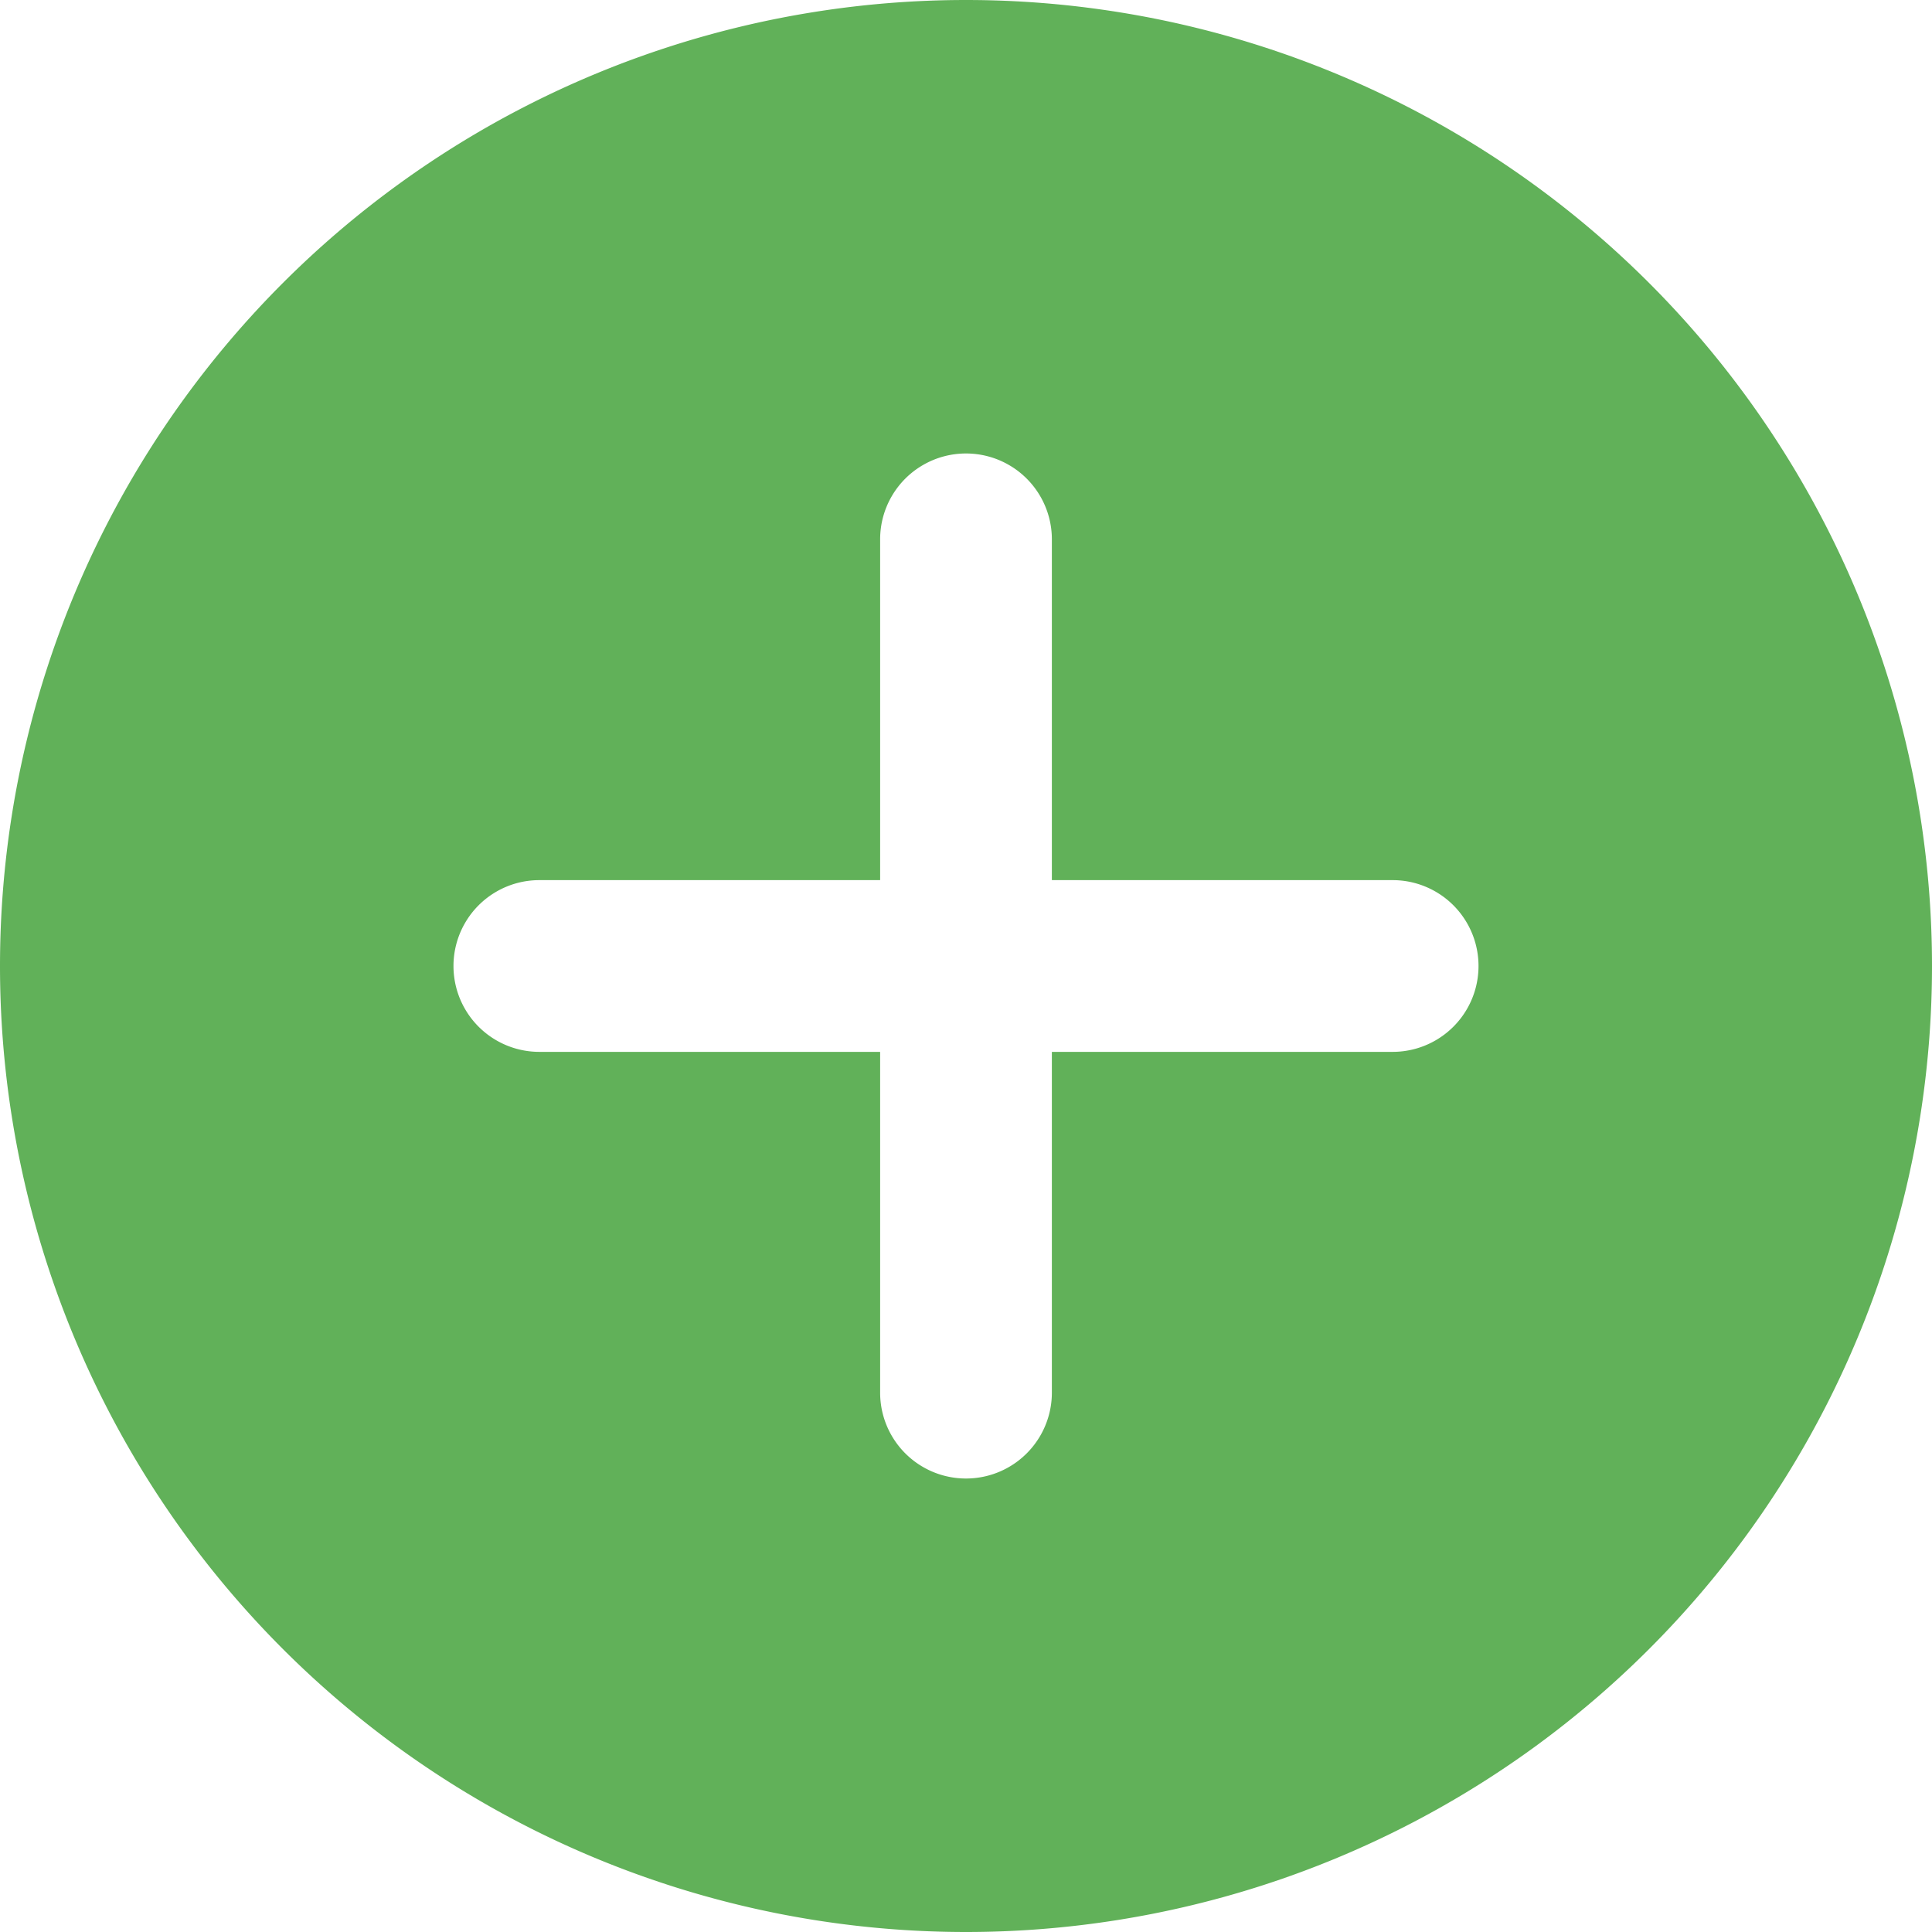 <svg width="18" height="18" fill="none" xmlns="http://www.w3.org/2000/svg"><path d="M9 0a9 9 0 100 18A9 9 0 009 0zm3.975 9.8H9.8v3.175a.8.8 0 11-1.6 0V9.8H5.025a.8.8 0 010-1.6H8.2V5.025a.8.8 0 011.6 0V8.2h3.175a.8.8 0 010 1.6z" fill="#61B159"/></svg>
